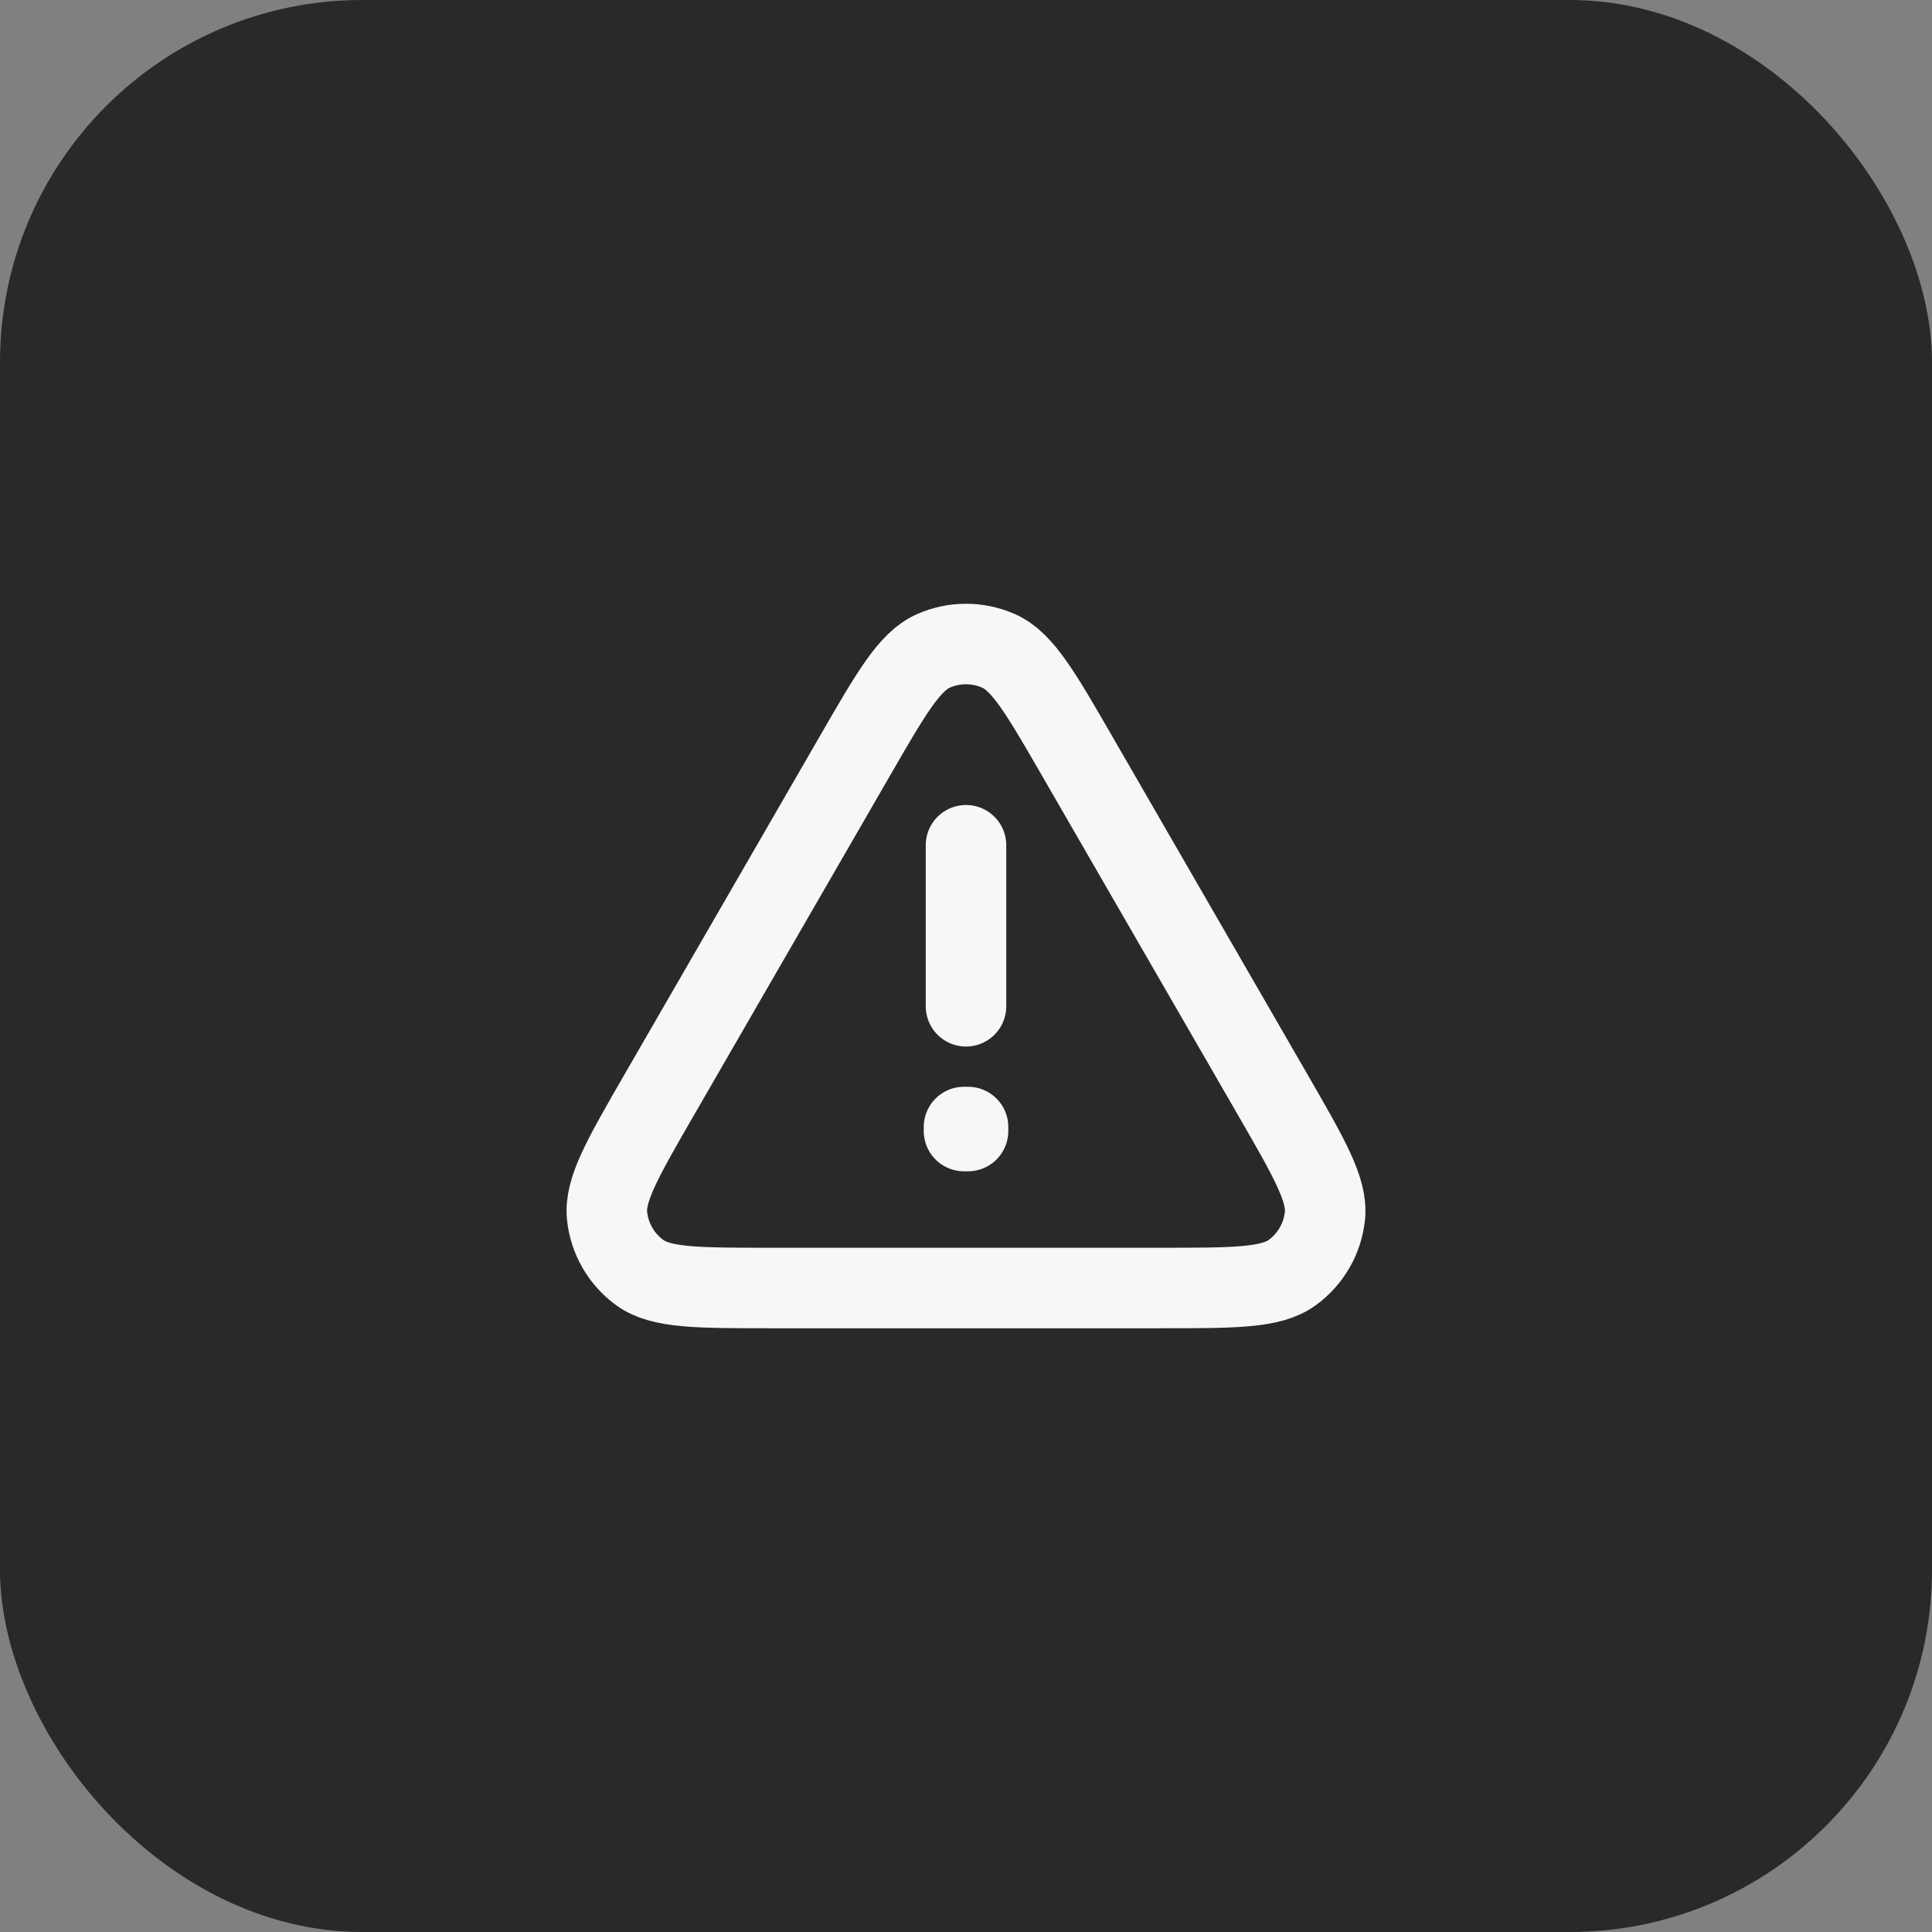 <?xml version="1.0" encoding="UTF-8"?> <svg xmlns="http://www.w3.org/2000/svg" width="64" height="64" viewBox="0 0 64 64" fill="none"><rect x="0" y="0" width="64" height="64" fill="#808080" stroke="none"/><rect width="64" height="64" rx="12" fill="#292929"></rect><path d="M32 28V33.334M21.838 36.267C20.626 38.367 20.02 39.417 20.11 40.279C20.189 41.031 20.584 41.714 21.195 42.158C21.896 42.667 23.108 42.667 25.531 42.667H38.469C40.892 42.667 42.104 42.667 42.804 42.158C43.416 41.714 43.811 41.031 43.89 40.279C43.98 39.417 43.374 38.367 42.162 36.267L35.695 25.067C34.483 22.966 33.876 21.916 33.085 21.564C32.394 21.257 31.605 21.257 30.915 21.564C30.124 21.916 29.517 22.966 28.306 25.065L21.838 36.267ZM32.068 37.334V37.467L31.934 37.467V37.334H32.068Z" stroke="#F7F7F7" stroke-width="2.667" stroke-linecap="round" stroke-linejoin="round"></path></svg> 